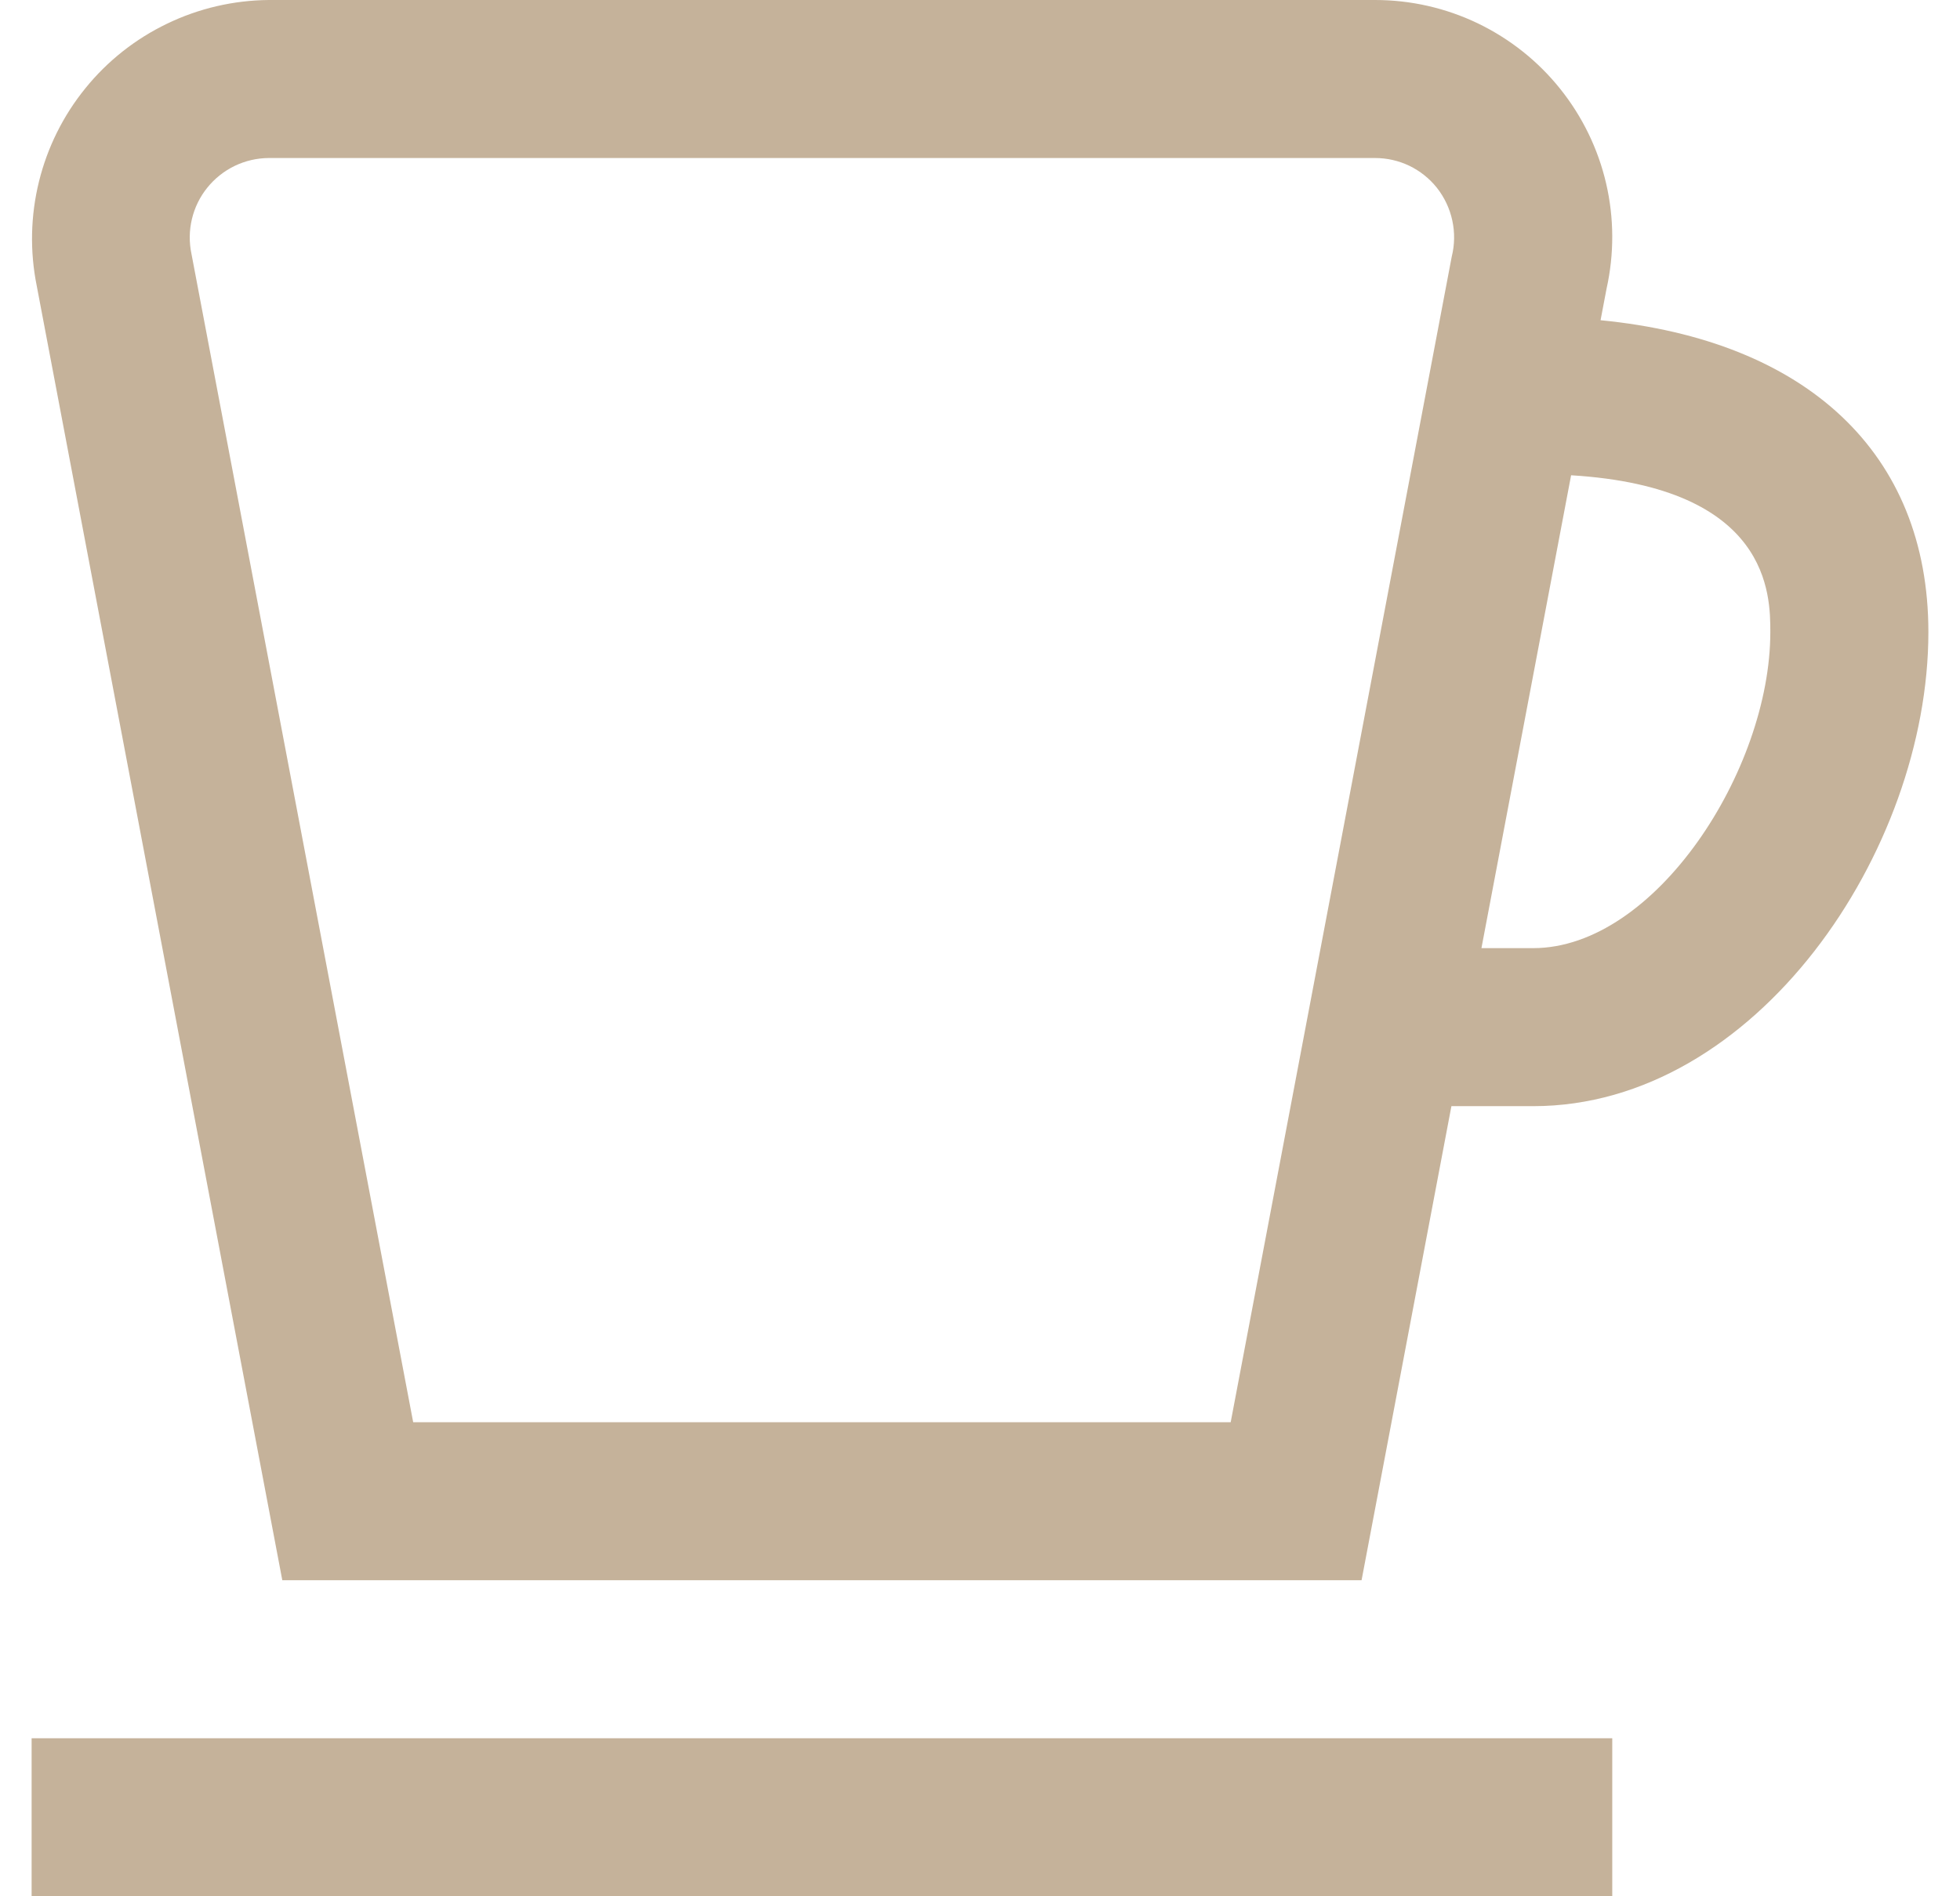 <svg width="31" height="30" viewBox="0 0 31 30" fill="none" xmlns="http://www.w3.org/2000/svg">
<path d="M0.5 27.5H25.5V30H0.5V27.5ZM30.5 10C30.5 13.467 27.769 17.5 24.25 17.5H22.956L21.535 25H4.465L0.581 4.522C0.471 3.977 0.483 3.414 0.616 2.874C0.749 2.333 0.999 1.829 1.35 1.397C1.7 0.964 2.142 0.615 2.644 0.374C3.145 0.132 3.694 0.005 4.25 0L21.75 0C22.312 1.30147e-05 22.866 0.126 23.373 0.369C23.879 0.613 24.325 0.966 24.676 1.405C25.027 1.843 25.276 2.355 25.403 2.902C25.53 3.449 25.532 4.018 25.41 4.566L25.315 5.066C28.575 5.384 30.5 7.168 30.5 10ZM22.961 4.061C23.008 3.873 23.011 3.677 22.97 3.488C22.929 3.298 22.845 3.121 22.725 2.969C22.608 2.823 22.46 2.705 22.291 2.623C22.122 2.542 21.937 2.5 21.75 2.5H4.25C4.063 2.501 3.879 2.544 3.711 2.625C3.543 2.707 3.395 2.824 3.278 2.97C3.161 3.115 3.078 3.285 3.035 3.467C2.992 3.648 2.99 3.837 3.029 4.02L6.535 22.5H19.465L22.961 4.061ZM28 10C28 9.416 28 7.711 24.849 7.519L23.431 15H24.25C26.181 15 28 12.182 28 10Z" fill="#C5B29A"/>
</svg>
